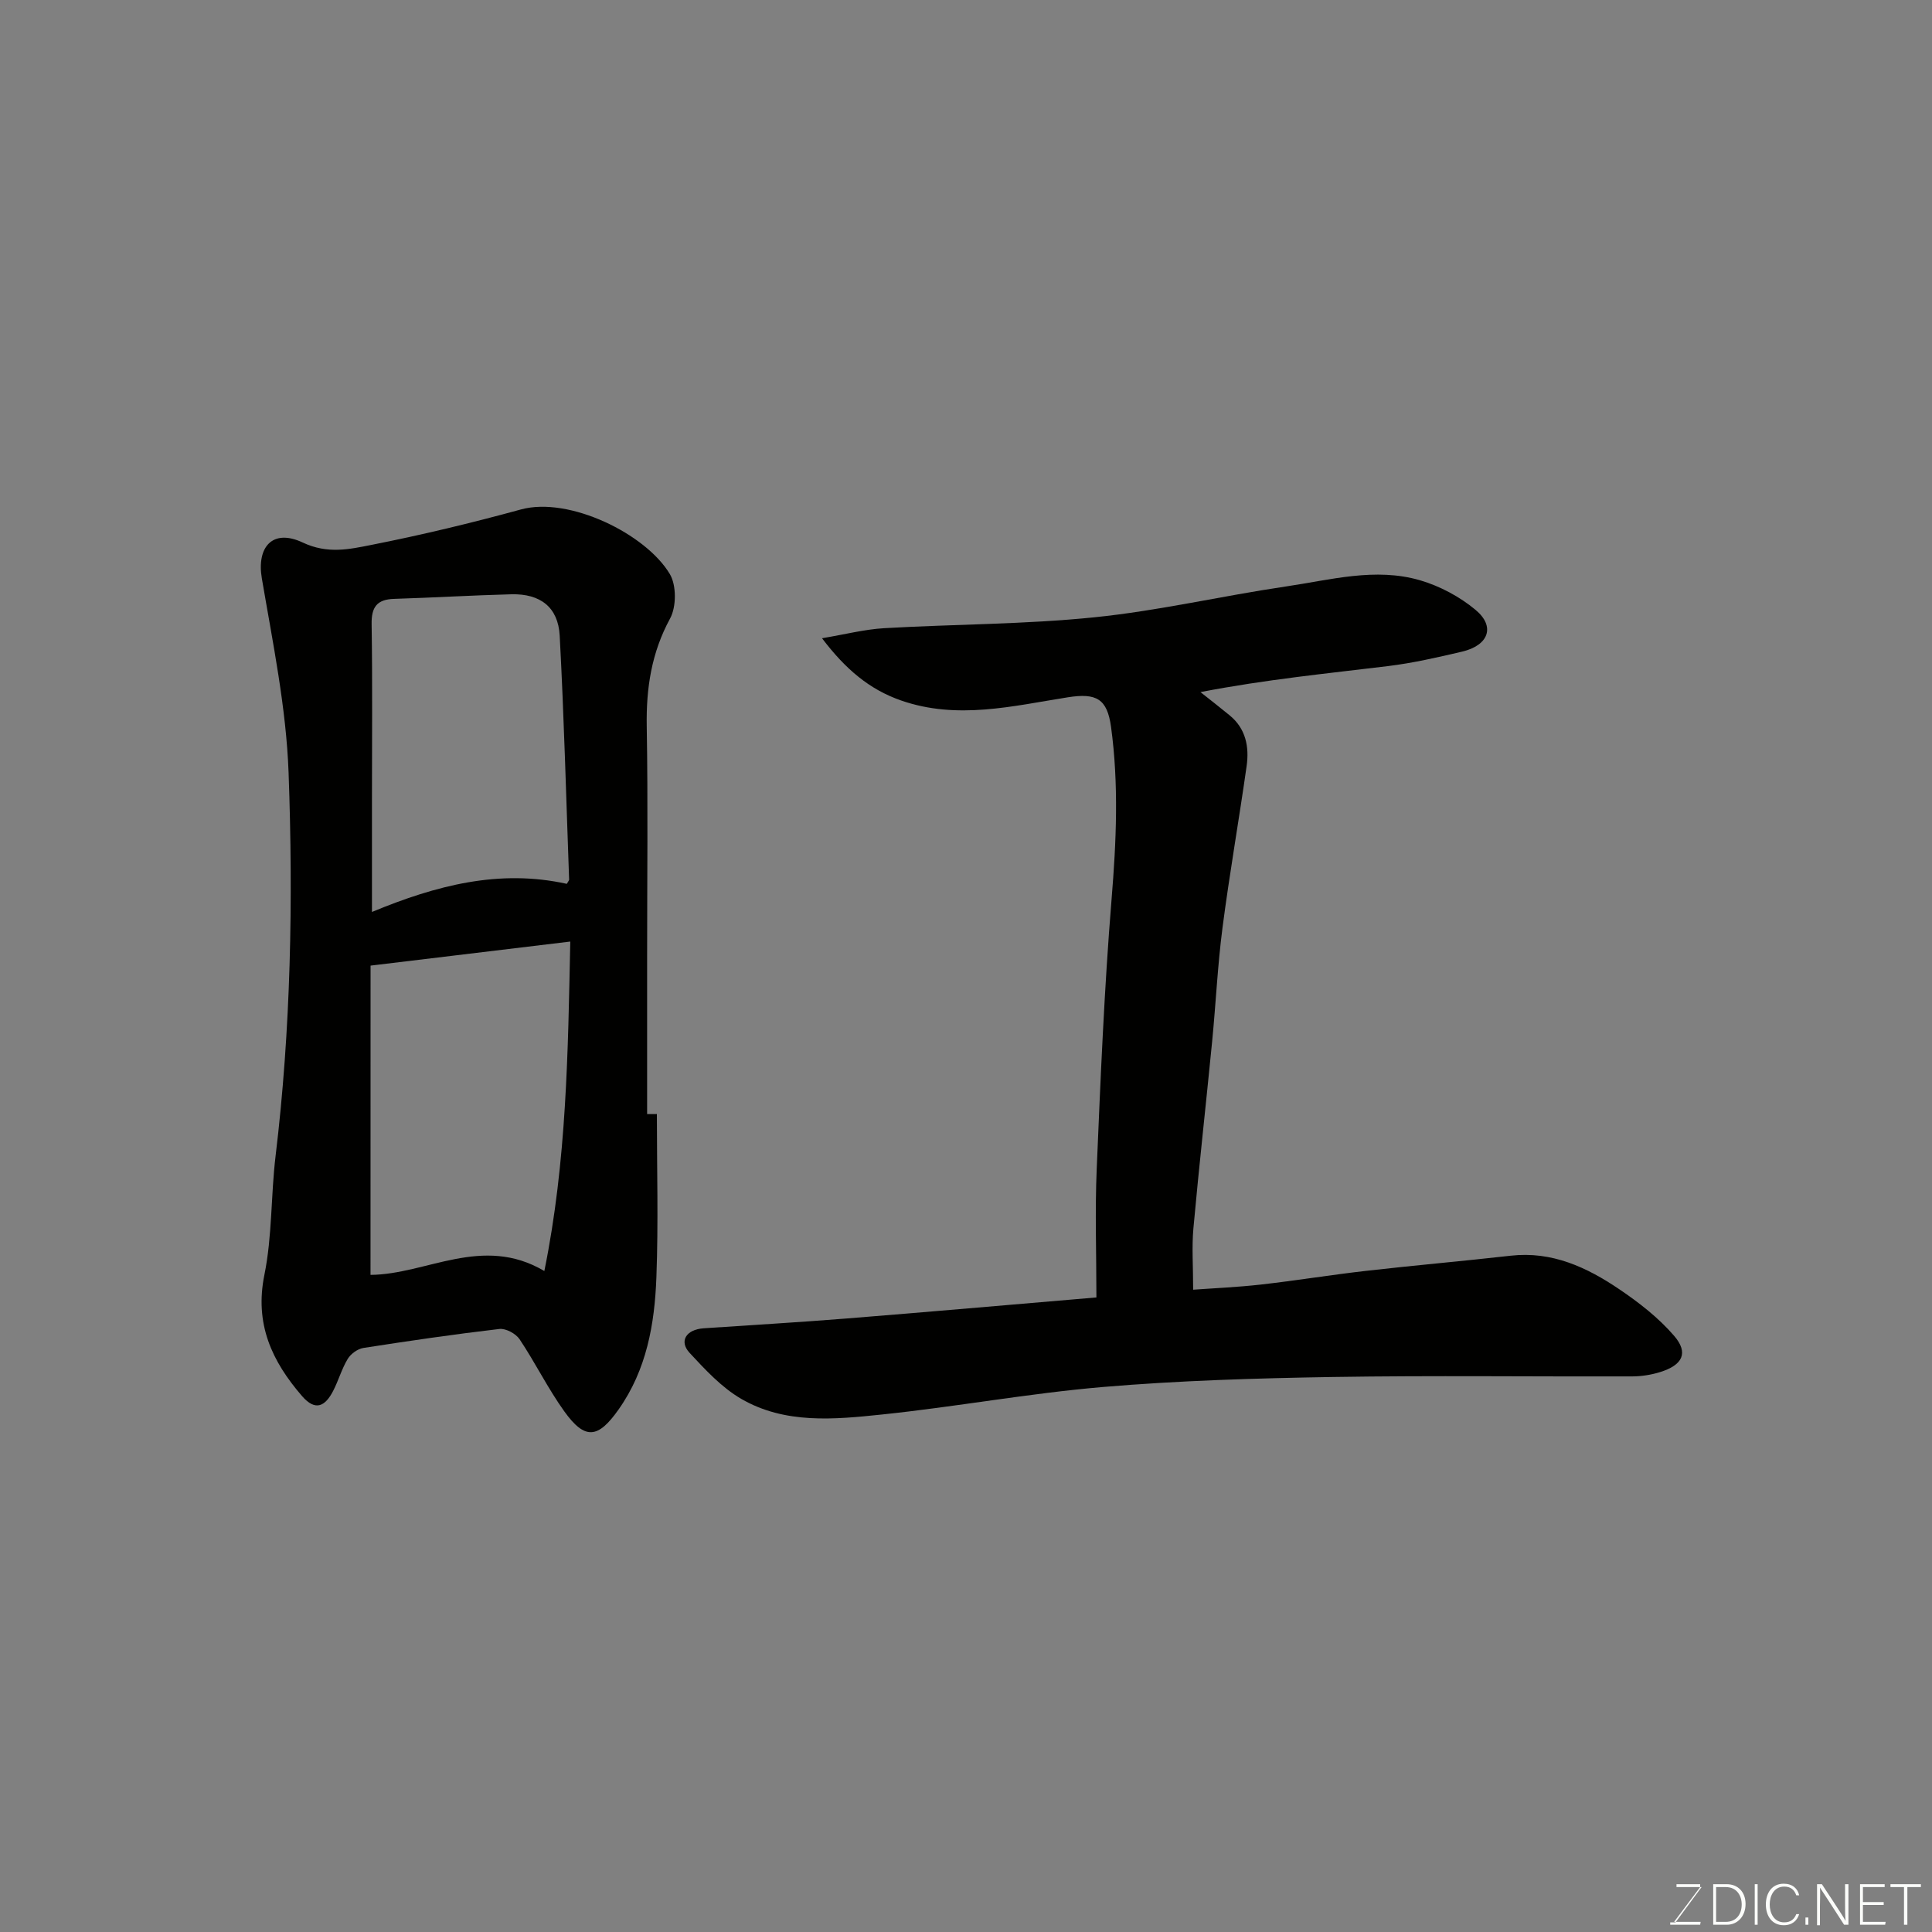 <svg enable-background="new 0 0 400 400" viewBox="0 0 400 400" xmlns="http://www.w3.org/2000/svg"><rect x="0" y="0" width="400" height="400" fill="#808080" stroke="none"/><path d="m227 268.62c0-9.07-.31-17.83.06-26.56.79-18.64 1.56-37.3 3.08-55.89.98-11.94 1.51-23.77-.11-35.67-.8-5.82-3.01-7.07-8.96-6.13-11.43 1.81-22.89 4.7-34.5.66-6.56-2.28-11.51-6.47-16.38-12.89 4.78-.8 8.8-1.84 12.86-2.08 14.52-.84 29.12-.78 43.57-2.26 13.29-1.35 26.39-4.43 39.63-6.38 9.19-1.35 18.49-3.98 27.75-1.28 4.11 1.2 8.23 3.4 11.51 6.14 4.14 3.45 2.7 7.35-2.83 8.64-5.07 1.19-10.18 2.36-15.33 2.99-12.53 1.53-25.1 2.74-38.81 5.38 2.02 1.6 4.06 3.18 6.05 4.82 3.36 2.75 4.07 6.54 3.51 10.5-1.58 11.16-3.54 22.27-4.99 33.44-1.02 7.82-1.38 15.73-2.15 23.58-1.26 12.9-2.71 25.79-3.88 38.7-.35 3.89-.05 7.83-.05 12.69 4.09-.3 9.05-.51 13.97-1.06 7.31-.83 14.59-2.02 21.9-2.85 9.95-1.14 19.93-2 29.88-3.13 8.54-.97 15.76 2.4 22.47 6.94 4.1 2.77 8.15 5.92 11.36 9.65 3.04 3.53 1.77 6.06-2.92 7.51-1.84.57-3.83.88-5.75.89-20.66.06-41.33-.21-61.98.12-15.87.26-31.77.73-47.58 2.07-15.32 1.3-30.5 4.11-45.8 5.7-9.85 1.03-20.06 2.02-29.13-3.25-4.04-2.35-7.43-6.02-10.67-9.51-2.25-2.43-.71-4.84 2.89-5.09 9.86-.67 19.74-1.24 29.59-2.03 16.74-1.34 33.44-2.81 51.74-4.36z" fill="#010100"/><path d="m136 230.65c0 11.27.32 22.55-.1 33.8-.36 9.66-2.01 19.12-7.83 27.37-4.24 6.01-6.93 6.38-11.23.4-3.41-4.75-6.01-10.08-9.27-14.95-.78-1.16-2.85-2.28-4.18-2.12-9.41 1.1-18.79 2.47-28.16 3.93-1.19.19-2.61 1.22-3.24 2.27-1.25 2.07-1.91 4.49-3.03 6.65-1.6 3.08-3.6 4.3-6.42 1.05-6.27-7.25-9.86-14.96-7.8-25.11 1.63-8.01 1.33-16.38 2.31-24.55 3.18-26.39 3.66-52.91 2.7-79.39-.49-13.47-3.27-26.9-5.54-40.26-1.1-6.46 2.2-10.37 8.48-7.41 5.16 2.43 9.68 1.38 14.29.47 10.37-2.05 20.67-4.53 30.86-7.32 10-2.74 25.9 5.07 30.84 13.37 1.39 2.33 1.37 6.79.05 9.21-3.85 7.09-4.96 14.4-4.83 22.3.27 15.83.08 31.66.08 47.49v32.81c.69 0 1.35-.01 2.02-.01zm-59.29 33.3c11.58-.08 23.15-8.39 35.99-.8 4.64-22.83 4.89-45.37 5.37-68.21-14.03 1.69-27.32 3.29-41.35 4.98-.01 20.97-.01 42.3-.01 64.03zm40.64-80.96c.33-.58.49-.73.48-.87-.61-16.84-1.05-33.69-1.95-50.51-.32-5.91-4.03-8.72-10.01-8.57-8.09.21-16.18.7-24.27.95-3.55.11-4.72 1.68-4.66 5.24.19 12.15.07 24.3.07 36.45v23.13c13.31-5.51 26.34-8.91 40.34-5.82z" fill="#010100"/><g fill="#fbfcfa"><path d="m346.9 398 5.4-7.3h-5.2v-.6h4.9v.6l-5.4 7.2h5.5l-.1.6h-6.2v-.5z"/><path d="m354.7 390.1h2.8c2.3 0 3.9 1.6 3.9 4.1s-1.6 4.3-3.9 4.3h-2.8zm.6 7.8h2c2.2 0 3.3-1.6 3.3-3.6 0-1.8-1-3.6-3.3-3.6h-2z"/><path d="m363.9 390.1v8.4h-.6v-8.4z"/><path d="m372.5 396.3c-.4 1.3-1.4 2.3-3.2 2.3-2.4 0-3.7-1.9-3.7-4.3 0-2.3 1.2-4.3 3.7-4.3 1.8 0 2.9 1 3.2 2.4h-.6c-.4-1.1-1.1-1.8-2.5-1.8-2.1 0-3 1.9-3 3.7s.9 3.7 3 3.7c1.4 0 2.1-.7 2.5-1.7z"/><path d="m373.8 398.5v-1.5h.6v1.5z"/><path d="m376.2 398.5v-8.4h1c1.3 2 4.4 6.6 4.9 7.6-.1-1.2-.1-2.4-.1-3.8v-3.8h.7v8.4h-.9c-1.2-1.9-4.4-6.8-5-7.7.1 1.1 0 2.3 0 3.9v3.9h-.6z"/><path d="m390 394.4h-4.3v3.5h4.7l-.1.6h-5.2v-8.4h5.1v.6h-4.5v3.1h4.3z"/><path d="m394.2 390.7h-2.8v-.6h6.3v.6h-2.8v7.8h-.7z"/></g></svg>